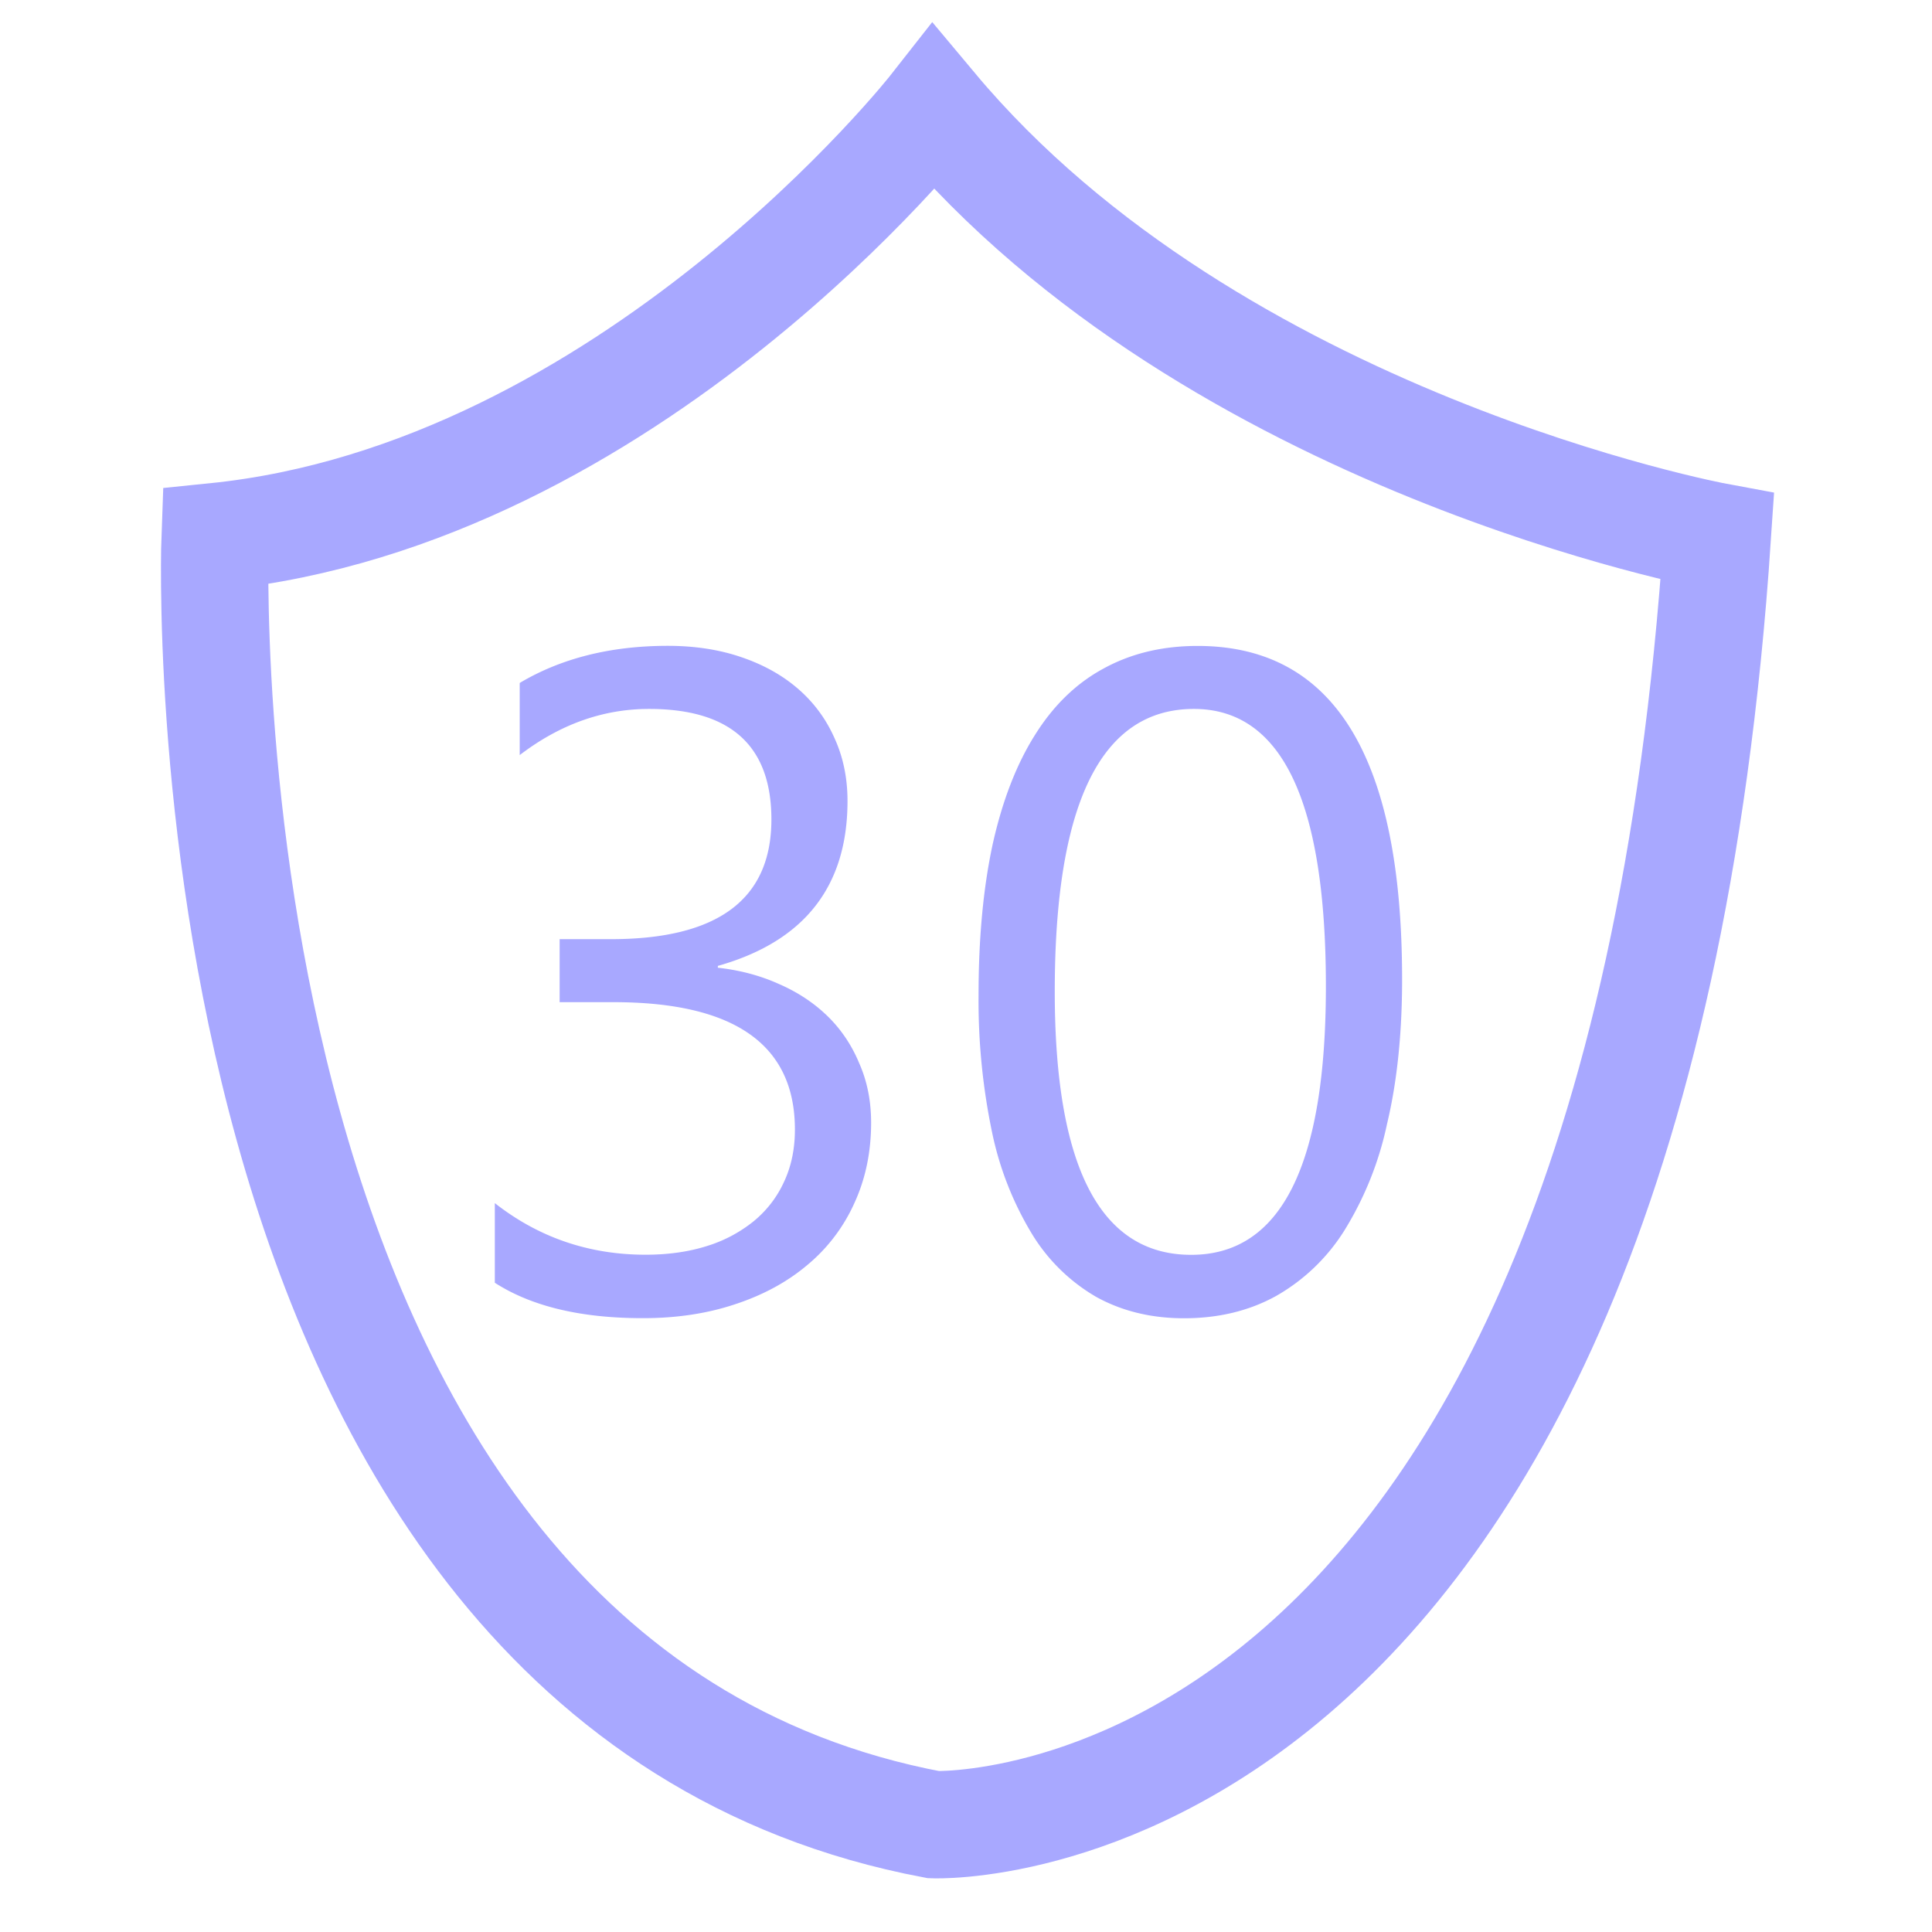 <svg xmlns="http://www.w3.org/2000/svg" width="18" height="18" fill="none"><path stroke="#A8A8FF" d="M8.698 1S5.869 4.607 2.004 5c0 0-.406 10.66 6.694 12 0 0 6.482.263 7.302-12 0 0-4.68-.866-7.302-4Z"/><path fill="#A8A8FF" d="M8.116 10.46q0 .41-.156.749a1.6 1.6 0 0 1-.435.574q-.279.237-.672.367-.393.132-.866.131-.865 0-1.377-.33v-.742q.612.48 1.403.481.315 0 .57-.08a1.3 1.3 0 0 0 .44-.233q.184-.152.282-.367.101-.216.101-.486 0-1.187-1.69-1.187h-.502V8.75h.477q1.496 0 1.496-1.115 0-1.03-1.14-1.03-.643 0-1.205.43v-.672q.579-.345 1.378-.346.38 0 .688.106.309.105.528.295.22.191.338.457.122.266.122.587 0 1.196-1.208 1.537v.017q.309.034.57.152.262.114.453.3.19.186.295.44.11.249.11.553m4.947-1.338q0 .76-.14 1.347a3.1 3.1 0 0 1-.397.993 1.8 1.8 0 0 1-.638.612q-.375.207-.857.207-.456 0-.816-.198a1.7 1.7 0 0 1-.6-.587 3 3 0 0 1-.371-.942 6 6 0 0 1-.127-1.284q0-.794.131-1.403.135-.608.393-1.018.258-.414.638-.62.384-.212.879-.212 1.905 0 1.905 3.105m-.71.067q0-2.585-1.23-2.585-1.296 0-1.296 2.632 0 2.454 1.271 2.454 1.255 0 1.255-2.5"/></svg>